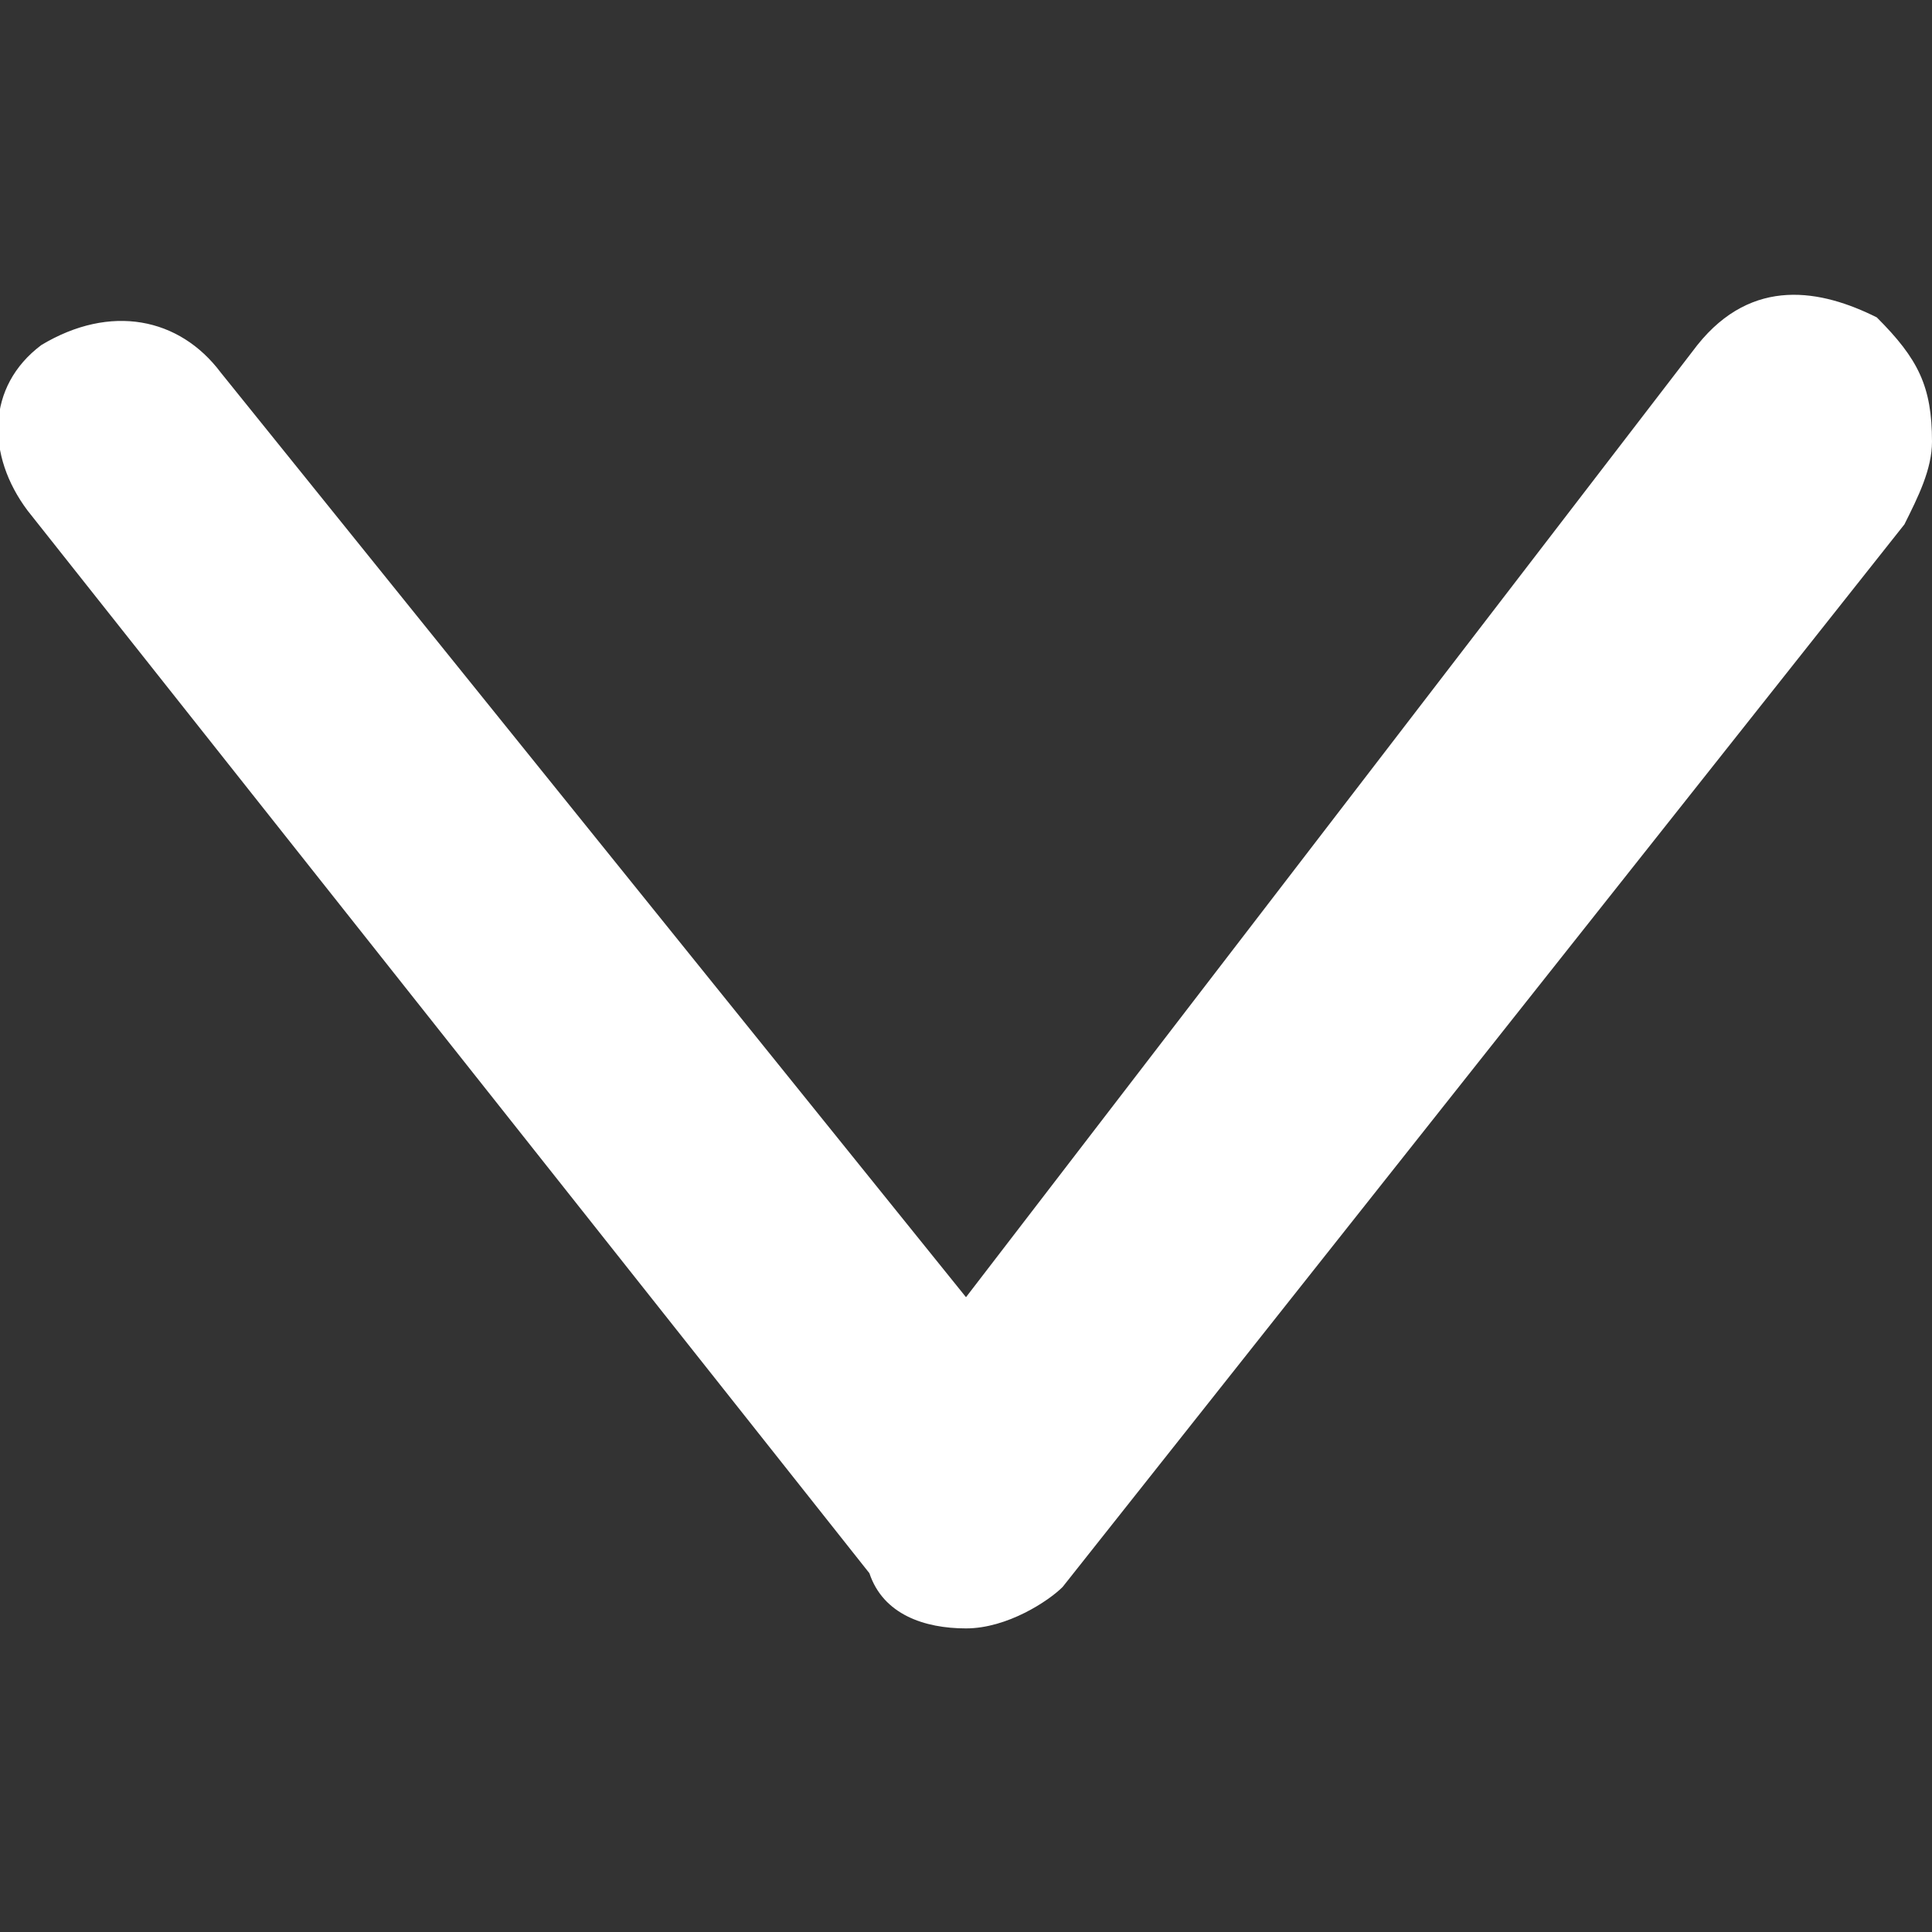 <?xml version="1.0" encoding="utf-8"?>
<!-- Generator: Adobe Illustrator 26.0.1, SVG Export Plug-In . SVG Version: 6.00 Build 0)  -->
<svg version="1.1" id="Layer_1" xmlns="http://www.w3.org/2000/svg" xmlns:xlink="http://www.w3.org/1999/xlink" x="0px" y="0px"
	 viewBox="0 0 14 14" style="enable-background:new 0 0 14 14;" xml:space="preserve">
<rect x="0" y="0" width="14" height="14" fill="#333333" stroke="none"/>
<style type="text/css">
	.st0{fill:#FFFFFF;}
</style>
<g>
	<g>
		<g>
			<g>
				<path class="st0" d="M13.8,3.2c0-0.2-0.1-0.4-0.3-0.5c-0.3-0.2-0.7-0.2-0.9,0.1L7,9.8l-5.6-7C1.2,2.5,0.8,2.5,0.5,2.7
					C0.2,2.9,0.2,3.3,0.4,3.6l6.1,7.7c0.1,0.2,0.3,0.3,0.5,0.3s0.4-0.1,0.5-0.3l6.1-7.7C13.7,3.5,13.8,3.4,13.8,3.2z"/>
				<path class="st0" d="M7,11.8c-0.3,0-0.6-0.1-0.7-0.4L0.2,3.7c-0.3-0.4-0.3-0.9,0.1-1.2c0.5-0.3,1-0.2,1.3,0.2L7,9.4l5.3-6.9
					c0.4-0.5,0.9-0.4,1.3-0.2C13.9,2.6,14,2.8,14,3.2c0,0.2-0.1,0.4-0.2,0.6l-6.1,7.7C7.6,11.6,7.3,11.8,7,11.8z M0.9,2.8
					c-0.1,0-0.2,0-0.3,0.1C0.4,3,0.5,3.2,0.6,3.4l6.1,7.7c0.1,0.1,0.1,0.2,0.4,0.2c0.2,0,0.3-0.1,0.3-0.2l6.1-7.7
					c0,0,0.1-0.1,0.1-0.3c0-0.2-0.1-0.3-0.2-0.3c-0.2-0.1-0.4-0.2-0.6,0.1L7,10.2L1.2,3C1.1,2.9,1,2.8,0.9,2.8z"/>
			</g>
		</g>
	</g>
</g>
</svg>
